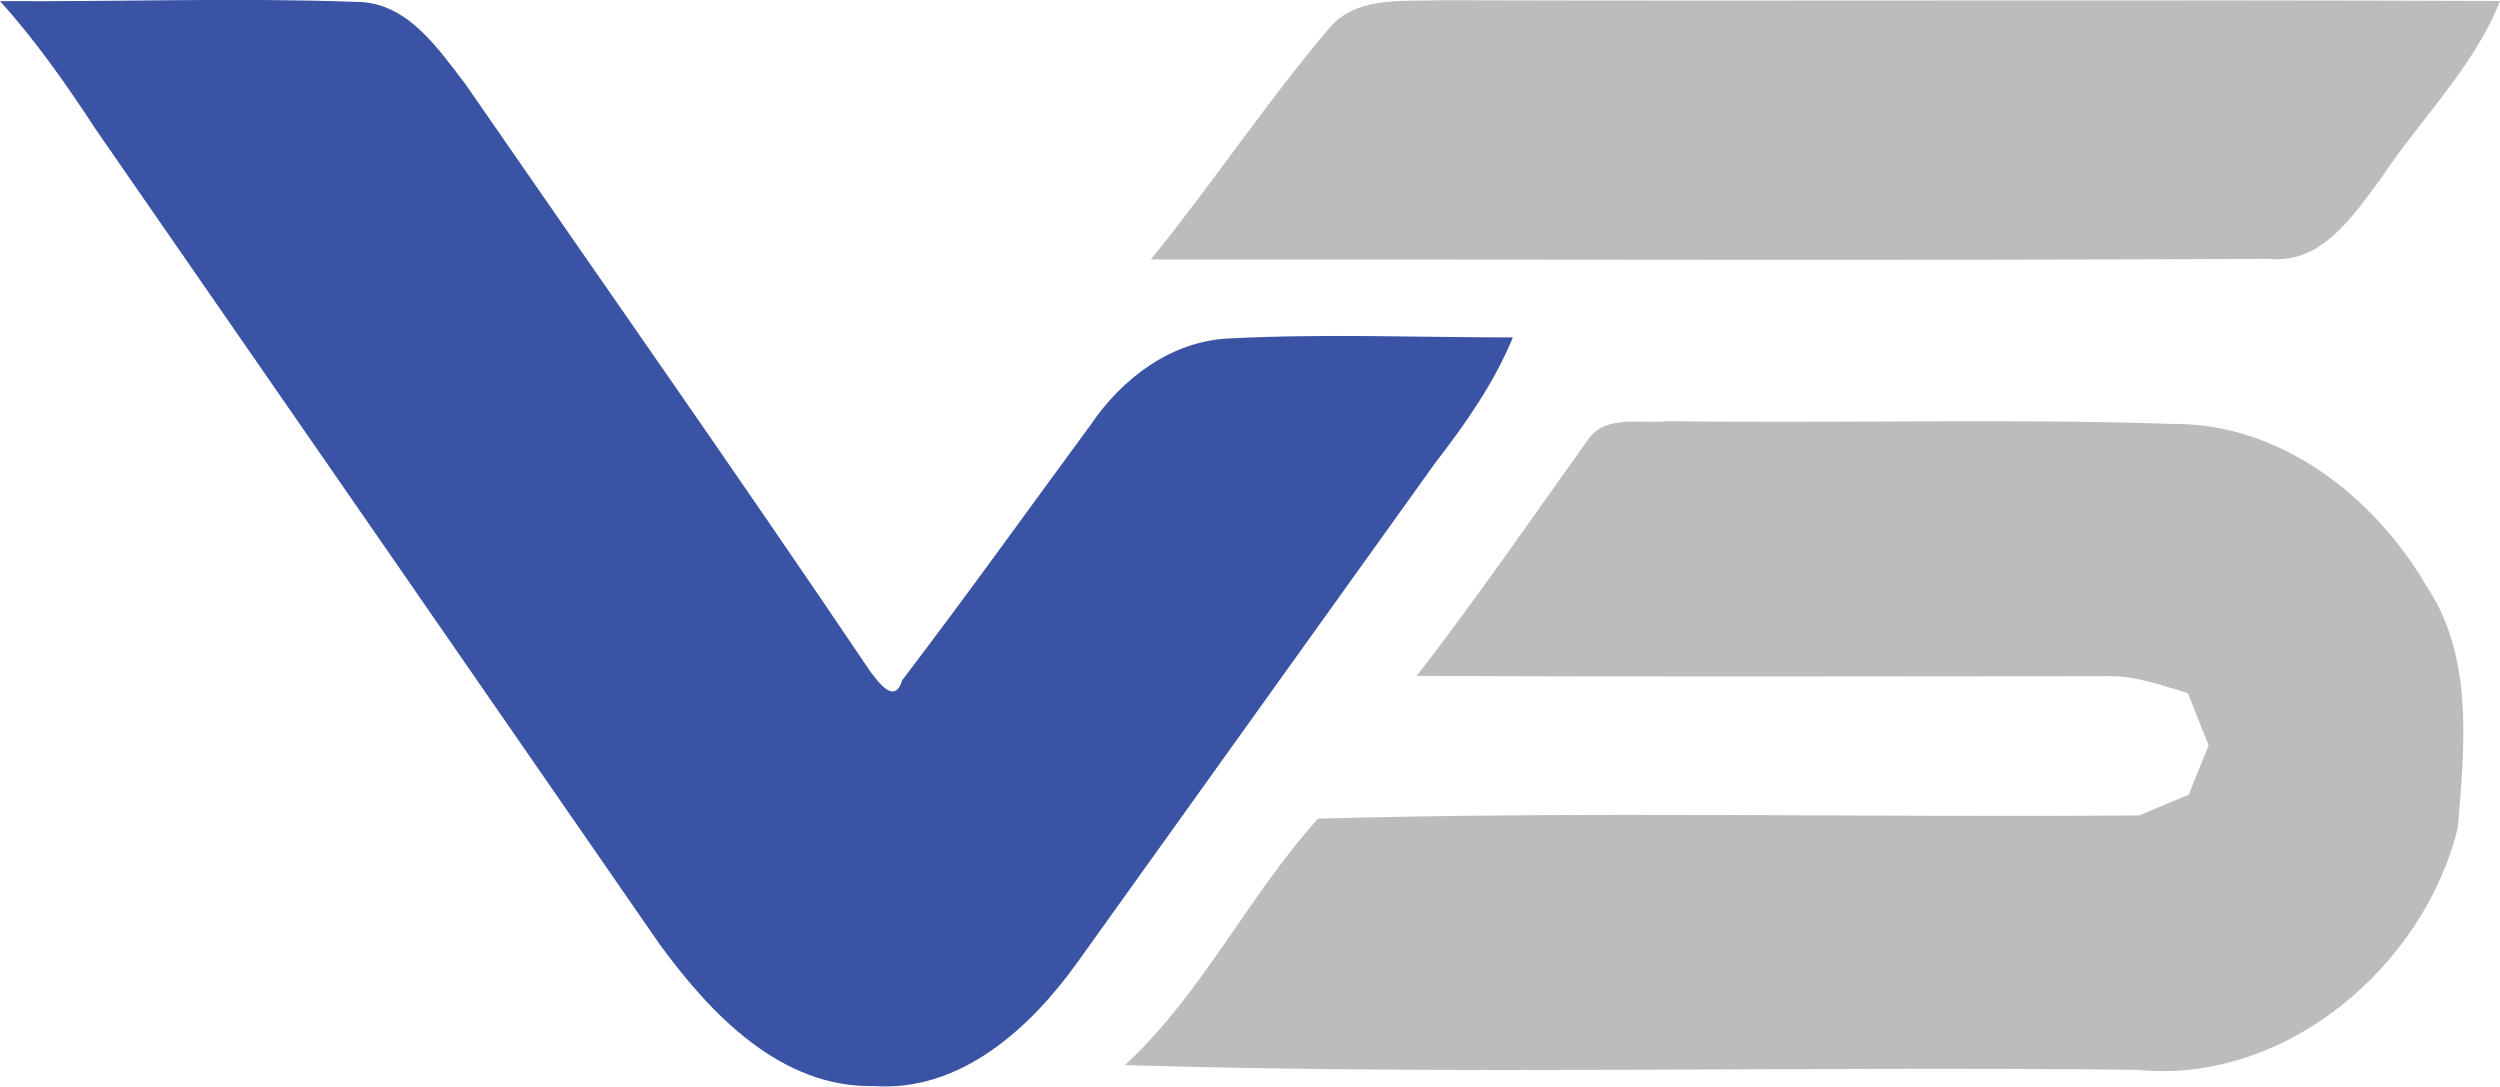 <?xml version="1.0" encoding="UTF-8"?><svg id="a" xmlns="http://www.w3.org/2000/svg" viewBox="0 0 224.64 97.63"><defs><style>.b{fill:#bebbbb;}.c{fill:#3a53a4;}</style></defs><path class="c" d="M0,.1c10.67,.07,21.35-.32,32,.07,4.57-.01,7.33,4.15,9.82,7.39,12.15,17.59,24.45,35.08,36.41,52.82,.61,.76,2.14,3.06,2.84,.74,5.76-7.55,11.29-15.28,16.92-22.93,2.85-4.21,7.28-7.57,12.51-7.78,8.47-.44,16.97-.09,25.44-.09-1.7,4.12-4.26,7.77-6.98,11.28-10.74,14.96-21.45,29.96-32.19,44.93-4.22,5.88-10.48,11.6-18.25,11.06-8.38,.17-14.67-6.48-19.24-12.73C42.43,60.49,25.57,36.12,8.69,11.75,6.04,7.7,3.26,3.71,0,.1Z"/><path class="b" d="M119.22,2.8C121.63-.42,126,.16,129.52,.02c31.71,.1,63.41-.06,95.12,.07-2.4,6.05-7.2,10.64-10.74,16.01-2.5,3.29-5.25,7.64-10.01,7.16-33.5,.17-66.99,.03-100.49,.06,5.46-6.69,10.24-13.93,15.82-20.52Z"/><path class="b" d="M142.67,39.54c1.57-2.37,4.87-1.4,7.26-1.7,15.06,.23,30.15-.26,45.21,.25,9.72-.12,18.2,6.5,22.92,14.61,4.25,6.36,3.38,14.45,2.79,21.68-3.08,12.53-15.56,23.09-28.81,21.75-30.31-.35-60.66,.48-90.96-.42,6.96-6.43,11.07-15.21,17.36-22.15,24.56-.68,49.2-.09,73.79-.29,1.47-.63,2.95-1.25,4.44-1.86,.6-1.48,1.18-2.95,1.79-4.44-.63-1.56-1.25-3.11-1.85-4.67-2.4-.74-4.82-1.62-7.35-1.54-20.65,.01-41.31,.07-61.96-.03,5.35-6.9,10.29-14.1,15.37-21.19Z"/></svg>